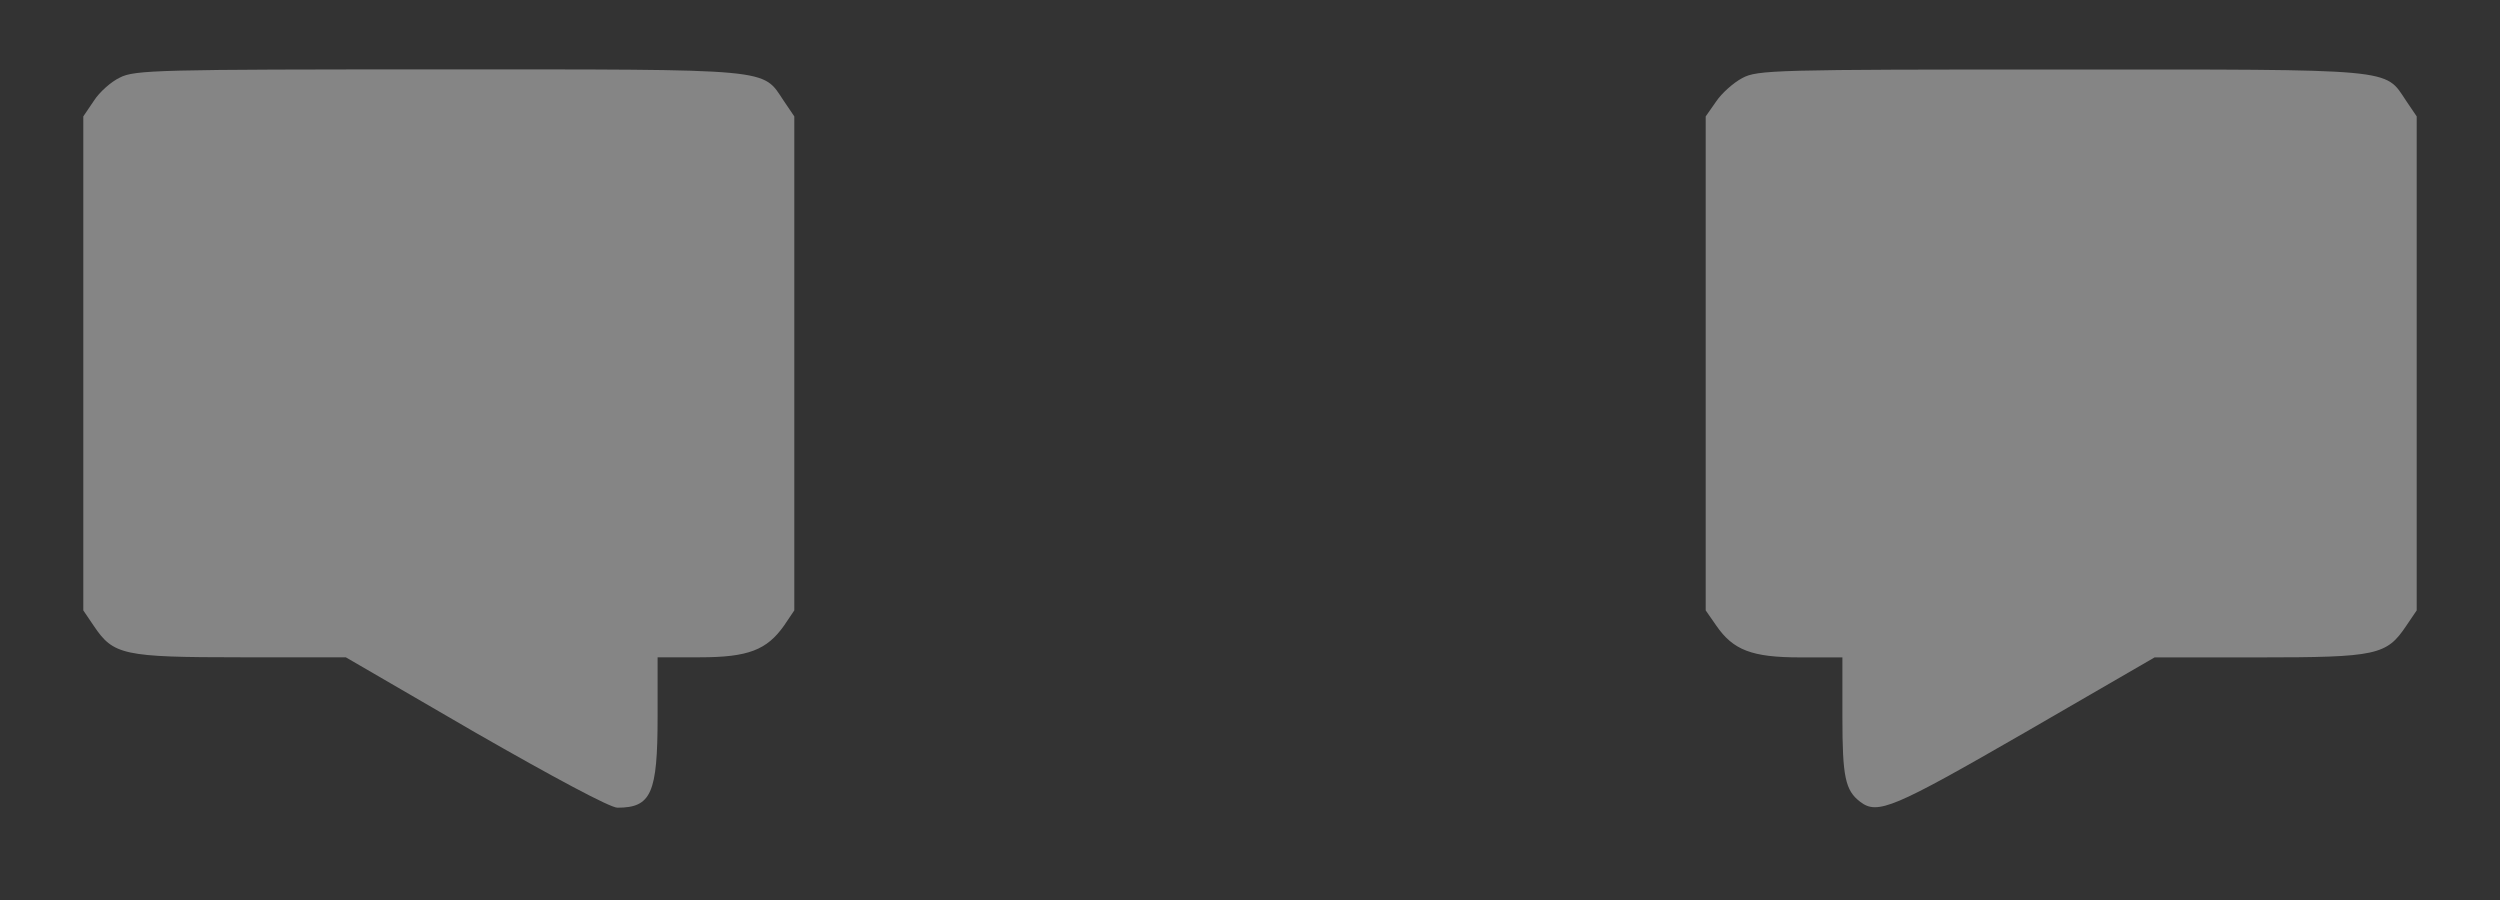 <?xml version="1.0" encoding="UTF-8"?> <svg xmlns="http://www.w3.org/2000/svg" width="25" height="9" viewBox="0 0 25 9" fill="none"><rect x="0" y="0" width="25" height="9" fill="#333333" stroke="none"/><path opacity="0.4" d="M1.198 0.776C1.111 0.817 0.993 0.922 0.938 1.009L0.833 1.164V3.634V6.104L0.938 6.259C1.134 6.55 1.23 6.573 2.406 6.573H3.458L4.753 7.325C5.532 7.772 6.102 8.077 6.174 8.077C6.512 8.077 6.576 7.936 6.576 7.166V6.573H6.999C7.482 6.573 7.669 6.5 7.842 6.254L7.943 6.104V3.634V1.164L7.838 1.009C7.619 0.681 7.765 0.694 4.388 0.694C1.594 0.694 1.344 0.699 1.198 0.776Z" fill="white"></path><path opacity="0.4" d="M17.422 0.781C17.335 0.827 17.217 0.932 17.162 1.014L17.057 1.164V3.634V6.104L17.162 6.255C17.331 6.501 17.518 6.574 18.001 6.574H18.424V7.171C18.424 7.768 18.452 7.904 18.602 8.018C18.775 8.151 18.935 8.082 20.247 7.326L21.546 6.574H22.594C23.77 6.574 23.866 6.551 24.062 6.259L24.167 6.104V3.634V1.164L24.062 1.009C23.843 0.681 23.989 0.695 20.612 0.695C17.75 0.695 17.572 0.699 17.422 0.781Z" fill="white"></path></svg> 